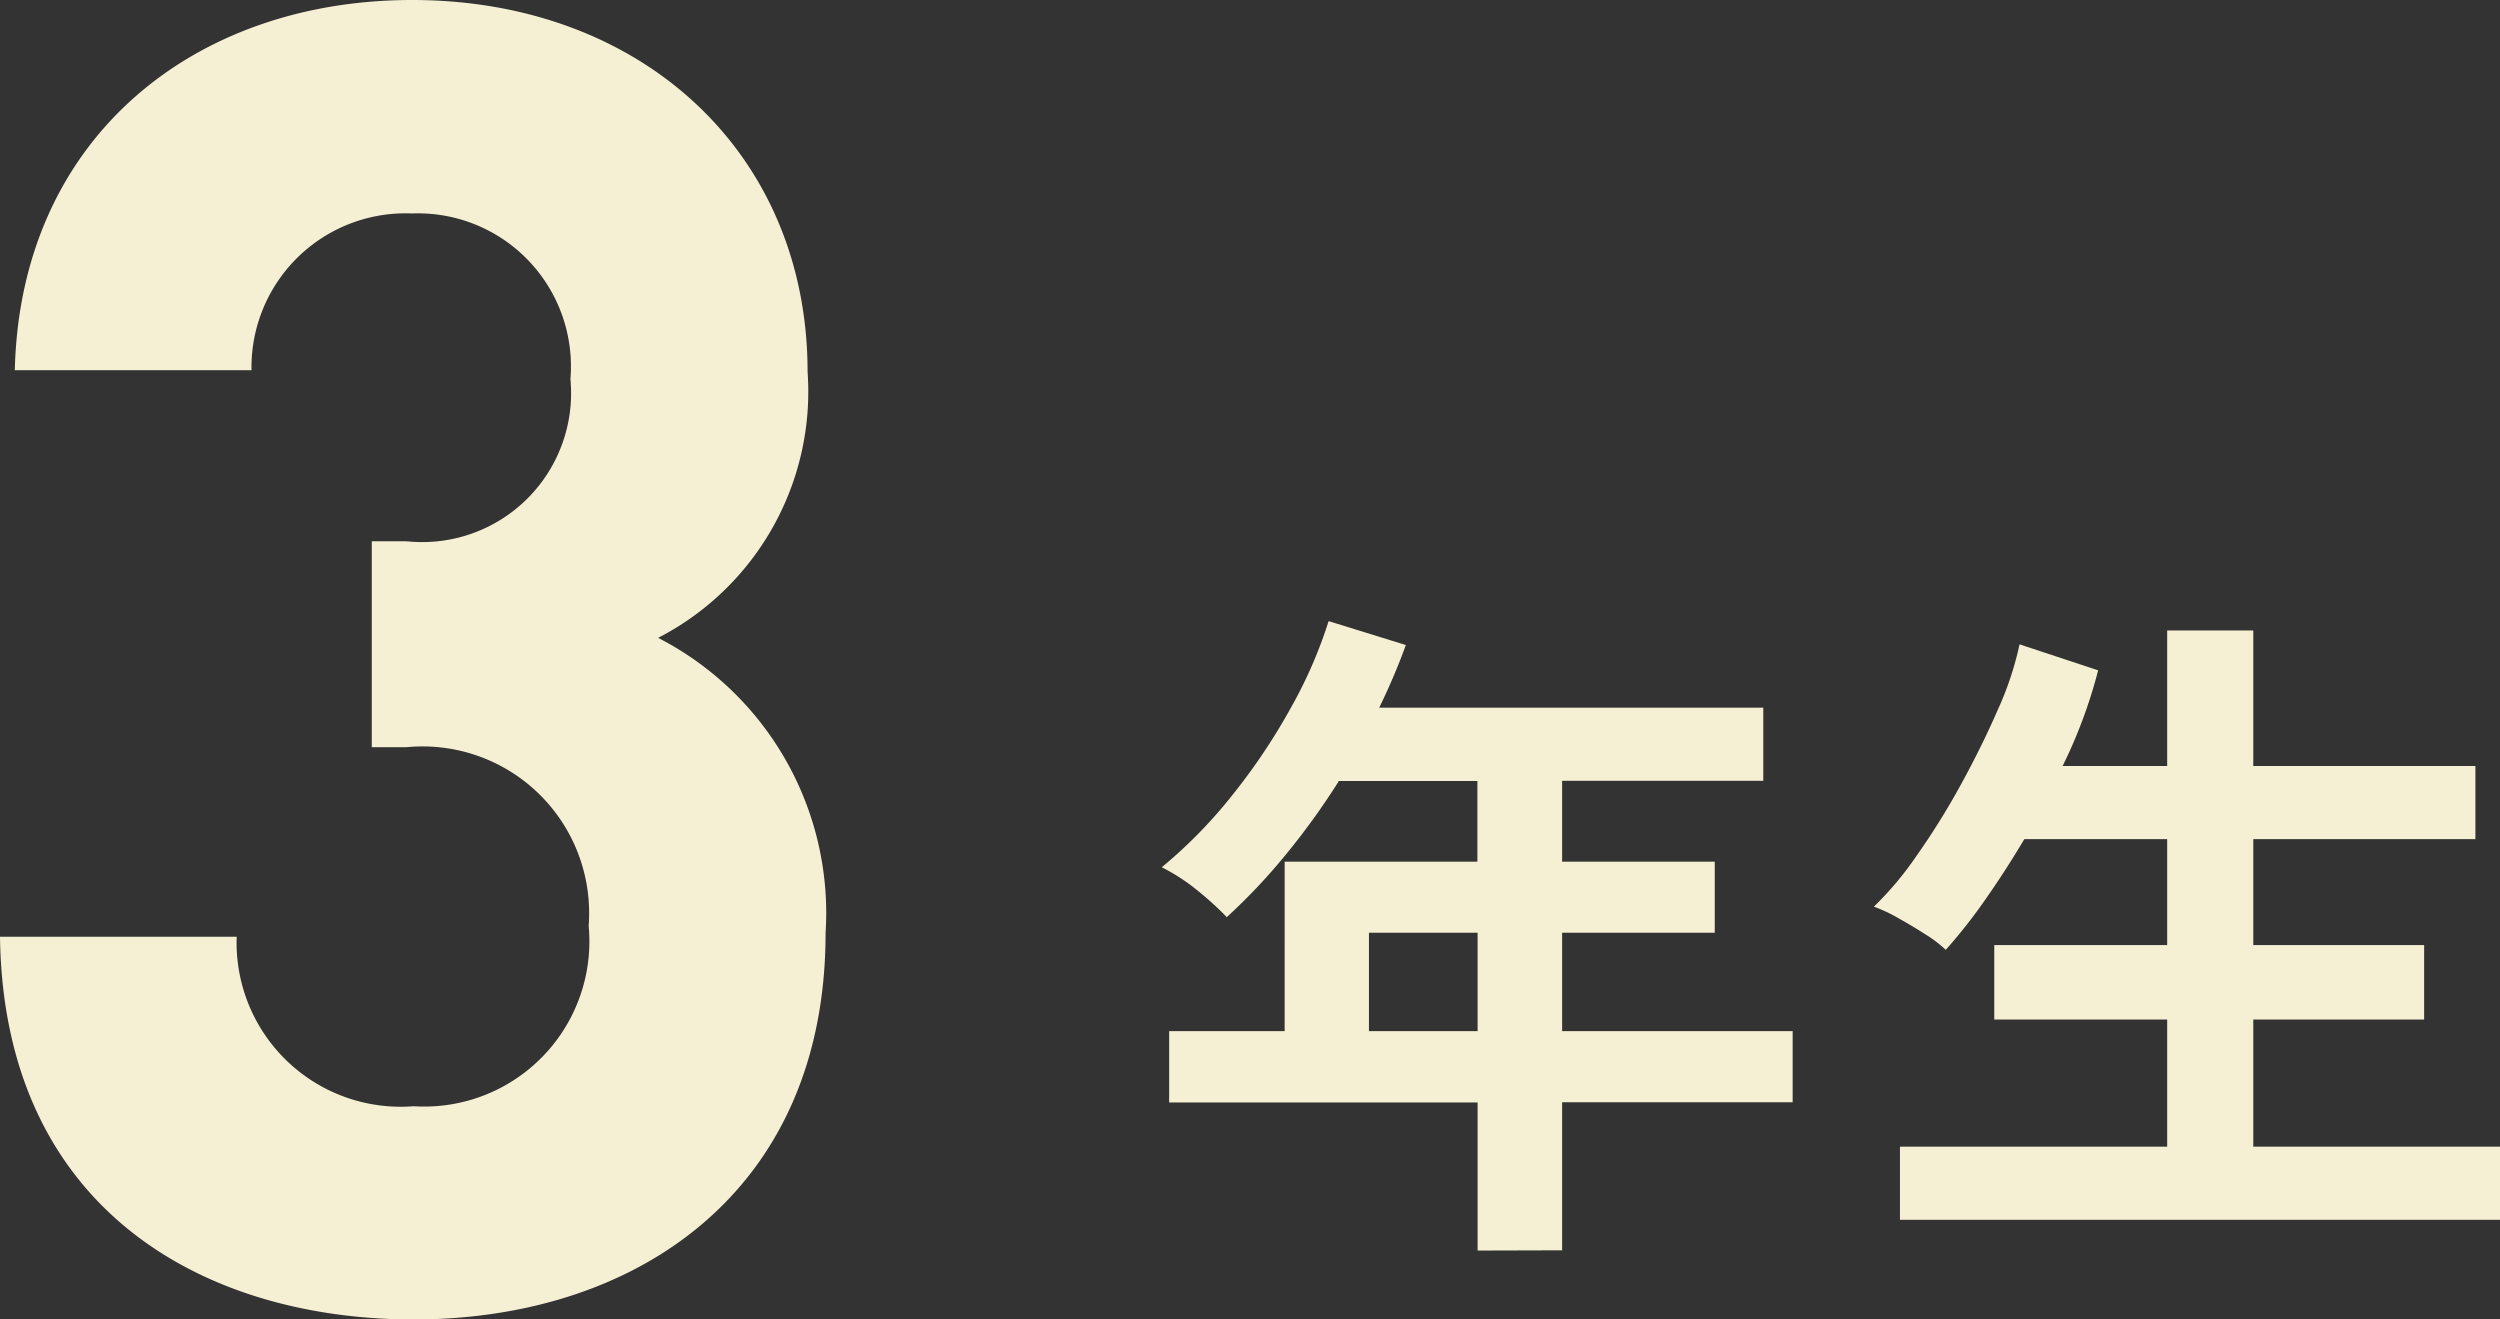 <svg xmlns="http://www.w3.org/2000/svg" width="43.897" height="23.168" viewBox="0 0 43.897 23.168">
  <rect x="0" y="0" width="43.897" height="23.168" fill="#333333" stroke="none"/>
  <g id="グループ_2501" data-name="グループ 2501" transform="translate(-64.185 -3534.651)">
    <path id="パス_165642" data-name="パス 165642" d="M15.84-6.592A5.432,5.432,0,0,0,12.9-11.776a4.863,4.863,0,0,0,2.624-4.672c0-3.84-2.912-6.528-6.944-6.528-3.84,0-6.88,2.432-6.976,6.5H5.76a2.705,2.705,0,0,1,2.816-2.752A2.688,2.688,0,0,1,11.36-16.32a2.615,2.615,0,0,1-2.88,2.848H7.872v3.616H8.48a2.926,2.926,0,0,1,3.2,3.136A2.9,2.9,0,0,1,8.608-3.552,2.881,2.881,0,0,1,5.5-6.528H1.344C1.408-1.76,4.9.192,8.608.192,12.512.192,15.84-2.048,15.84-6.592Z" transform="translate(62.841 3557.627)" fill="#f5efd3"/>
    <path id="パス_165643" data-name="パス 165643" d="M-6.384.888v-2.6H-11.8V-2.964h2.028V-5.94h3.384V-7.356H-8.82a12.765,12.765,0,0,1-.93,1.29,10.5,10.5,0,0,1-1.038,1.1,5.446,5.446,0,0,0-.5-.456,3.4,3.4,0,0,0-.642-.42A8.422,8.422,0,0,0-10.68-7.122,10.812,10.812,0,0,0-9.654-8.658,8.033,8.033,0,0,0-9-10.164l1.356.42a11.136,11.136,0,0,1-.468,1.1h6.744v1.284H-4.9V-5.94H-2.22v1.248H-4.9v1.728H-.852v1.248H-4.9v2.6ZM-8.292-2.964h1.908V-4.692H-8.292ZM1.032.348V-.936H5.724V-3.168H2.688V-4.476H5.724v-1.86H3.216q-.336.564-.69,1.068a9.19,9.19,0,0,1-.69.876,2.162,2.162,0,0,0-.354-.27Q1.248-4.812,1-4.95a2.552,2.552,0,0,0-.426-.2,5.794,5.794,0,0,0,.75-.894A13.085,13.085,0,0,0,2.1-7.29q.372-.678.654-1.326a5.633,5.633,0,0,0,.378-1.14l1.38.456a8.658,8.658,0,0,1-.624,1.68H5.724V-10H7.236V-7.62h3.9v1.284h-3.9v1.86h3v1.308h-3V-.936h4.332V.348Z" transform="translate(96.514 3555.721)" fill="#f5efd3"/>
  </g>
</svg>
